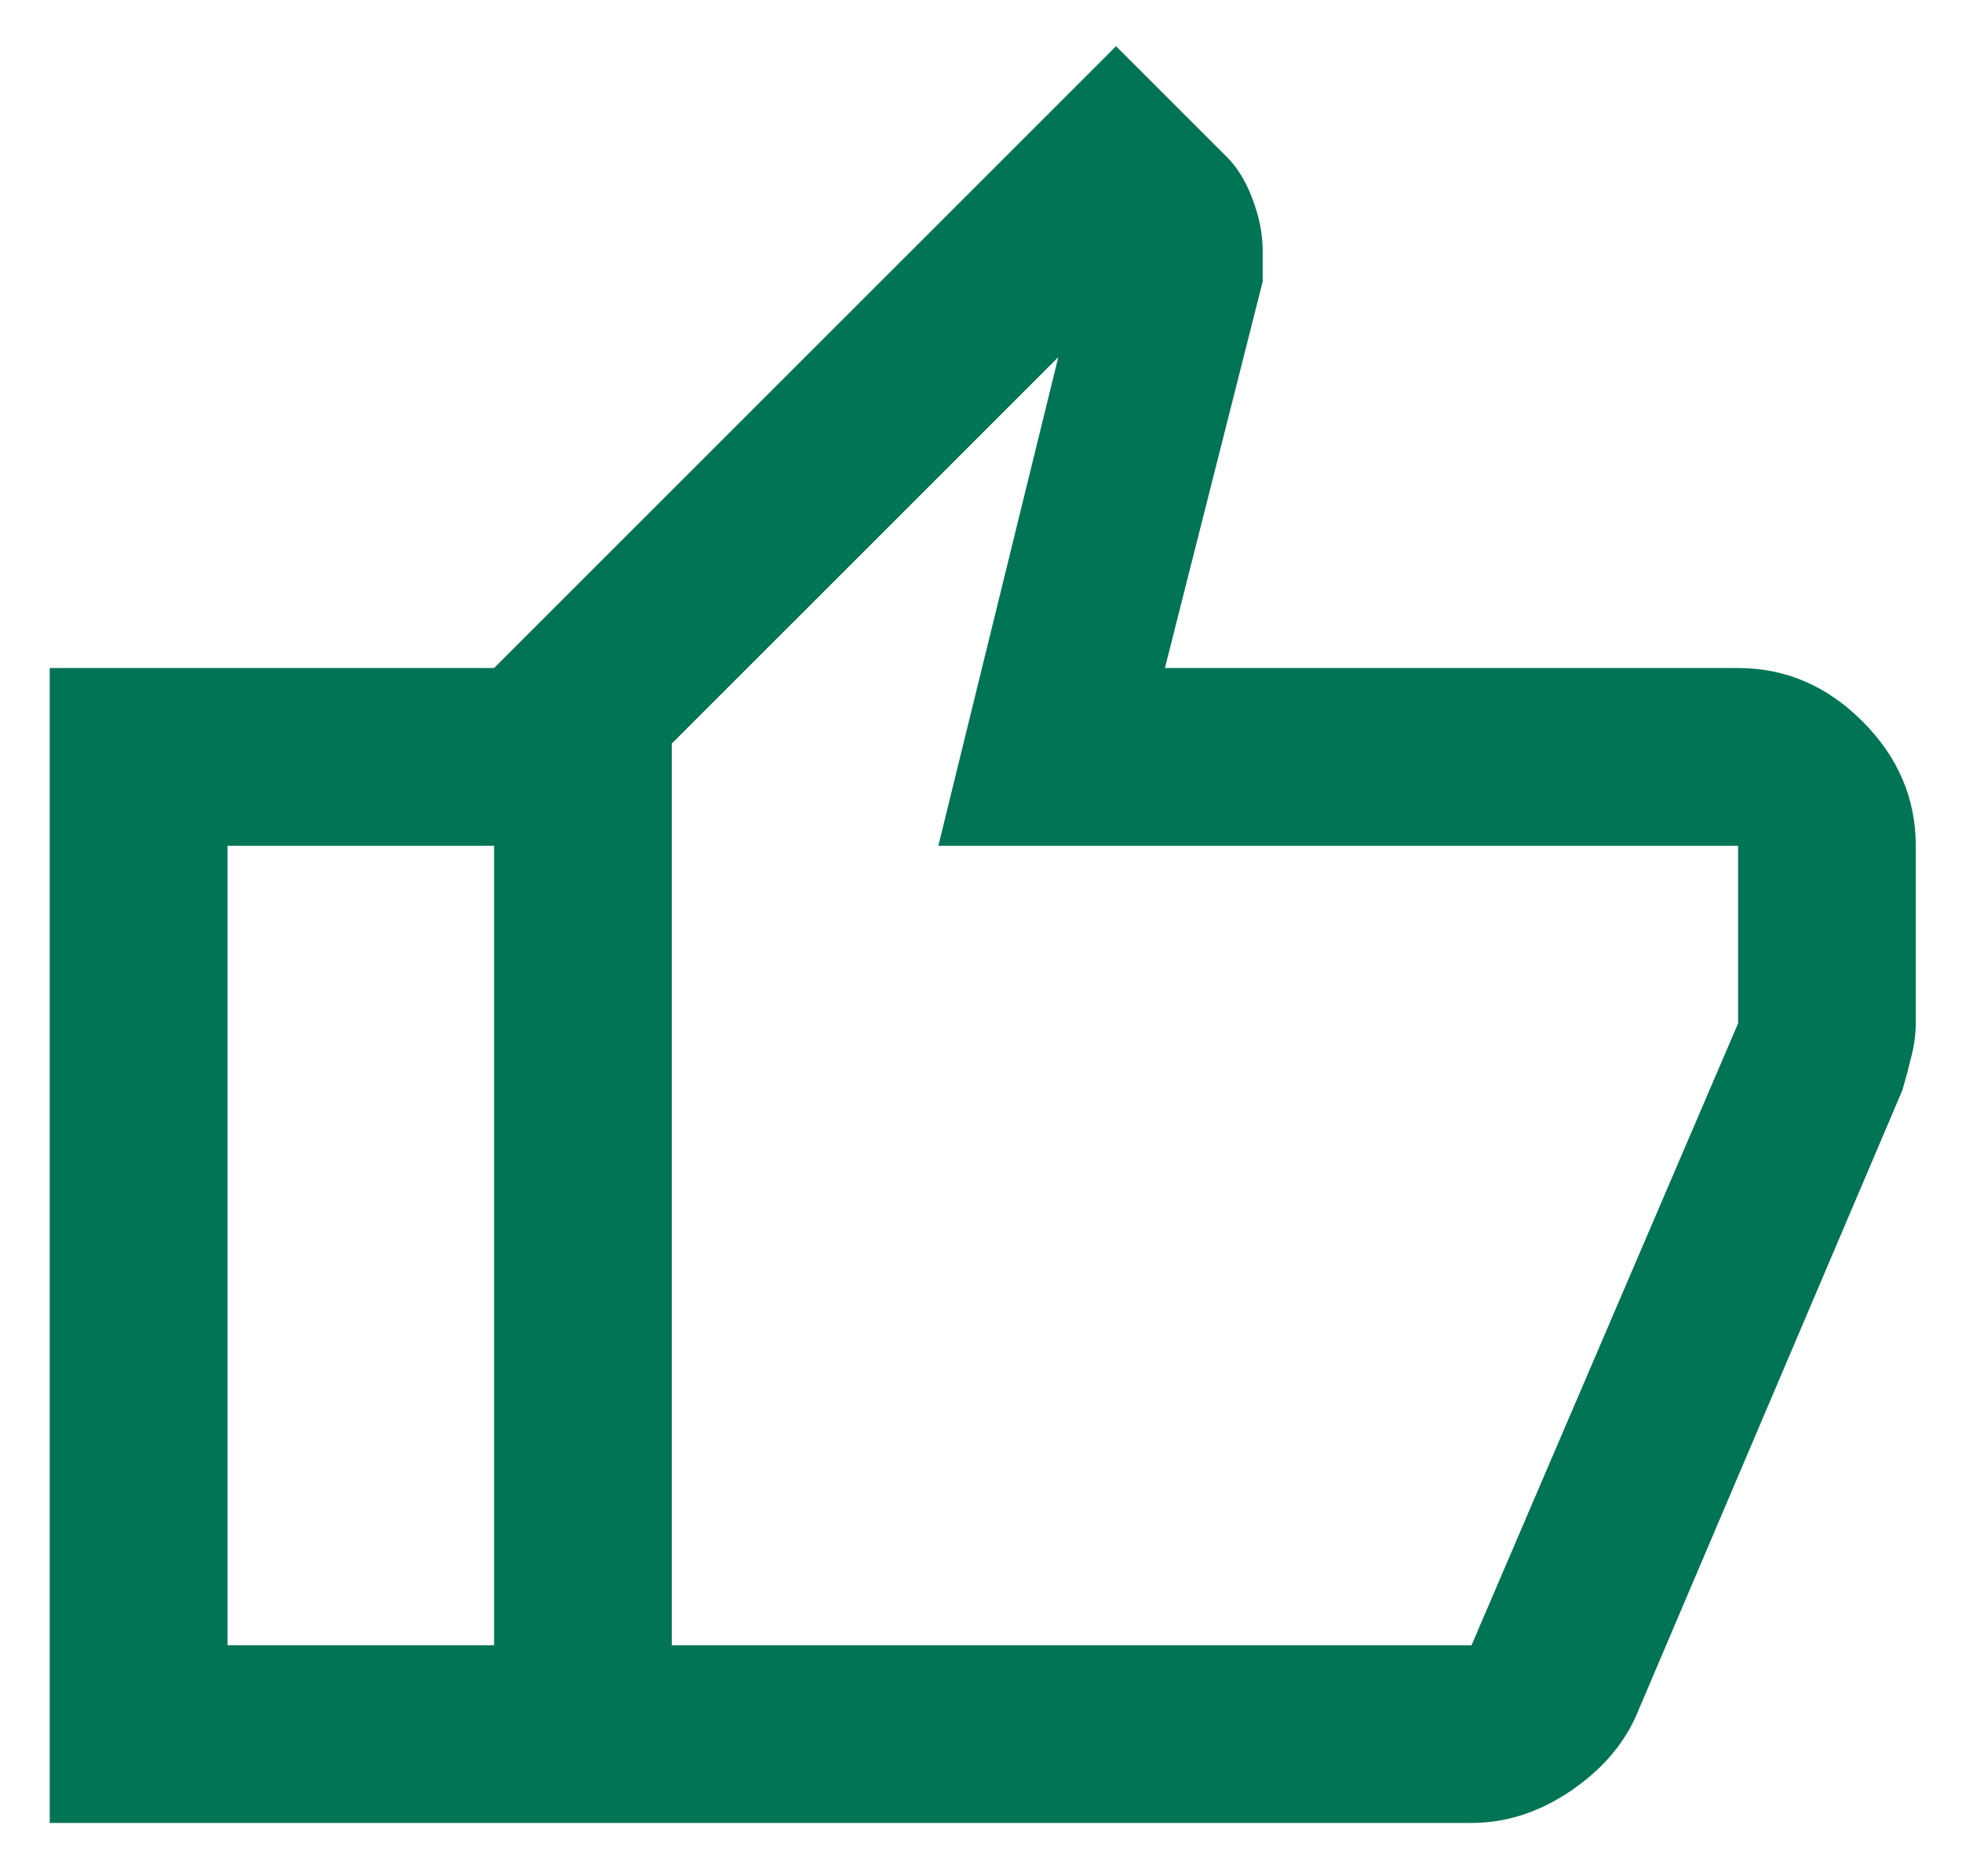 <svg width="23" height="22" viewBox="0 0 23 22" fill="none" xmlns="http://www.w3.org/2000/svg">
<path d="M17.25 21.375H5.792V7.833L13.083 0.542L14.385 1.844C14.507 1.965 14.607 2.13 14.685 2.339C14.763 2.547 14.802 2.747 14.802 2.938V3.302L13.656 7.833H20.375C20.931 7.833 21.417 8.042 21.833 8.458C22.25 8.875 22.458 9.361 22.458 9.917V12C22.458 12.122 22.441 12.252 22.406 12.391C22.372 12.53 22.337 12.66 22.302 12.781L19.177 20.125C19.021 20.472 18.76 20.767 18.396 21.011C18.031 21.254 17.649 21.375 17.25 21.375ZM7.875 19.292H17.25L20.375 12V9.917H11L12.406 4.188L7.875 8.719V19.292ZM5.792 7.833V9.917H2.667V19.292H5.792V21.375H0.583V7.833H5.792Z" fill="#007455"/>
</svg>
